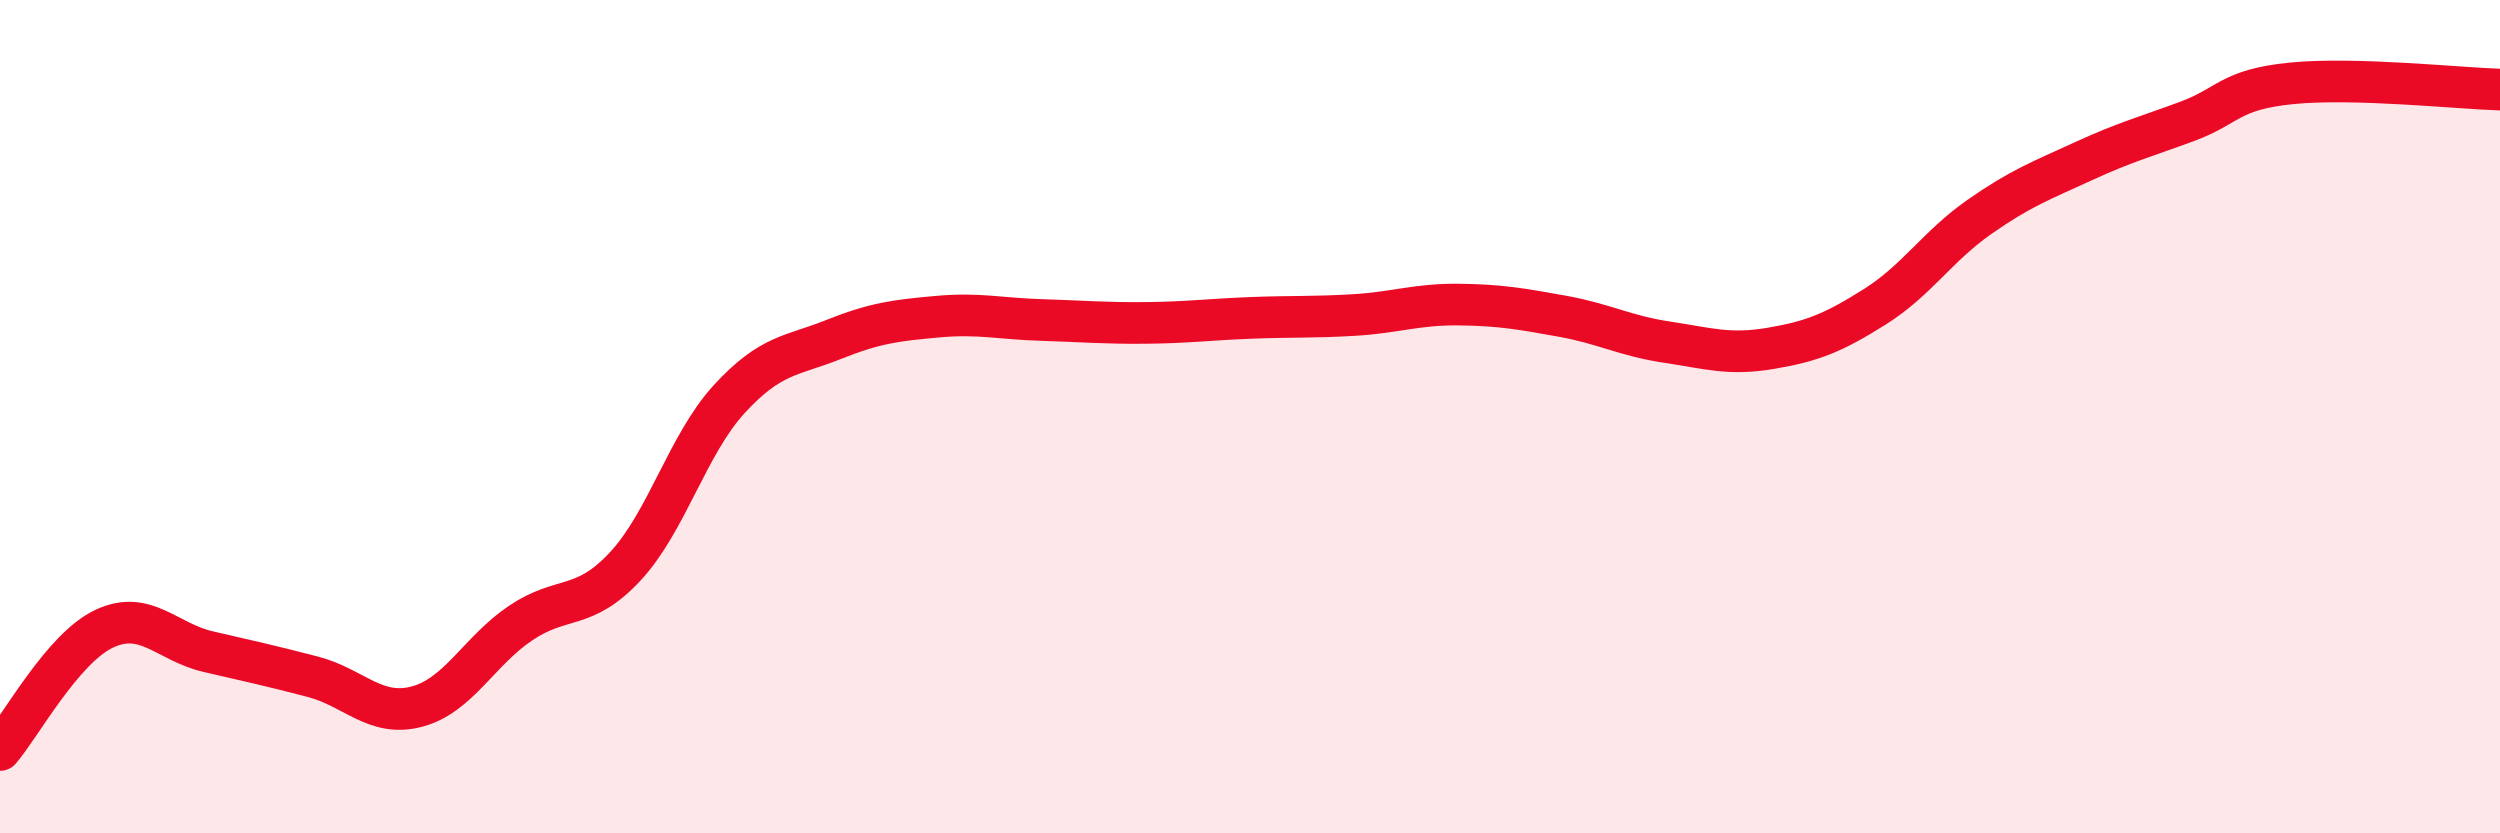 
    <svg width="60" height="20" viewBox="0 0 60 20" xmlns="http://www.w3.org/2000/svg">
      <path
        d="M 0,18 C 0.5,17.42 1.5,15.56 2.5,15.09 C 3.5,14.62 4,15.41 5,15.64 C 6,15.87 6.5,15.98 7.5,16.24 C 8.5,16.5 9,17.22 10,16.96 C 11,16.7 11.5,15.62 12.5,14.95 C 13.5,14.28 14,14.67 15,13.6 C 16,12.53 16.5,10.67 17.5,9.58 C 18.5,8.49 19,8.55 20,8.15 C 21,7.75 21.5,7.69 22.5,7.6 C 23.5,7.51 24,7.65 25,7.68 C 26,7.71 26.5,7.76 27.5,7.75 C 28.5,7.74 29,7.67 30,7.63 C 31,7.59 31.5,7.62 32.5,7.56 C 33.5,7.5 34,7.3 35,7.31 C 36,7.32 36.5,7.41 37.5,7.59 C 38.5,7.77 39,8.06 40,8.21 C 41,8.36 41.5,8.53 42.5,8.36 C 43.5,8.19 44,7.99 45,7.36 C 46,6.73 46.5,5.91 47.5,5.21 C 48.5,4.51 49,4.33 50,3.87 C 51,3.41 51.5,3.28 52.5,2.91 C 53.5,2.54 53.5,2.15 55,2 C 56.5,1.85 59,2.12 60,2.15L60 20L0 20Z"
        fill="#EB0A25"
        opacity="0.1"
        stroke-linecap="round"
        stroke-linejoin="round"
      />
      <path
        d="M 0,18 C 0.5,17.42 1.5,15.56 2.5,15.09 C 3.5,14.62 4,15.41 5,15.64 C 6,15.87 6.5,15.98 7.5,16.24 C 8.5,16.5 9,17.22 10,16.96 C 11,16.7 11.5,15.62 12.5,14.95 C 13.5,14.28 14,14.67 15,13.6 C 16,12.53 16.5,10.67 17.5,9.58 C 18.5,8.49 19,8.55 20,8.15 C 21,7.75 21.5,7.69 22.5,7.6 C 23.5,7.51 24,7.65 25,7.68 C 26,7.71 26.5,7.76 27.5,7.75 C 28.5,7.74 29,7.67 30,7.63 C 31,7.59 31.5,7.62 32.5,7.56 C 33.5,7.5 34,7.3 35,7.31 C 36,7.32 36.5,7.41 37.5,7.59 C 38.5,7.77 39,8.06 40,8.21 C 41,8.36 41.5,8.53 42.5,8.36 C 43.5,8.19 44,7.99 45,7.36 C 46,6.73 46.5,5.91 47.5,5.21 C 48.5,4.51 49,4.33 50,3.87 C 51,3.41 51.5,3.28 52.5,2.91 C 53.5,2.54 53.5,2.15 55,2 C 56.5,1.85 59,2.12 60,2.15"
        stroke="#EB0A25"
        stroke-width="1"
        fill="none"
        stroke-linecap="round"
        stroke-linejoin="round"
      />
    </svg>
  
